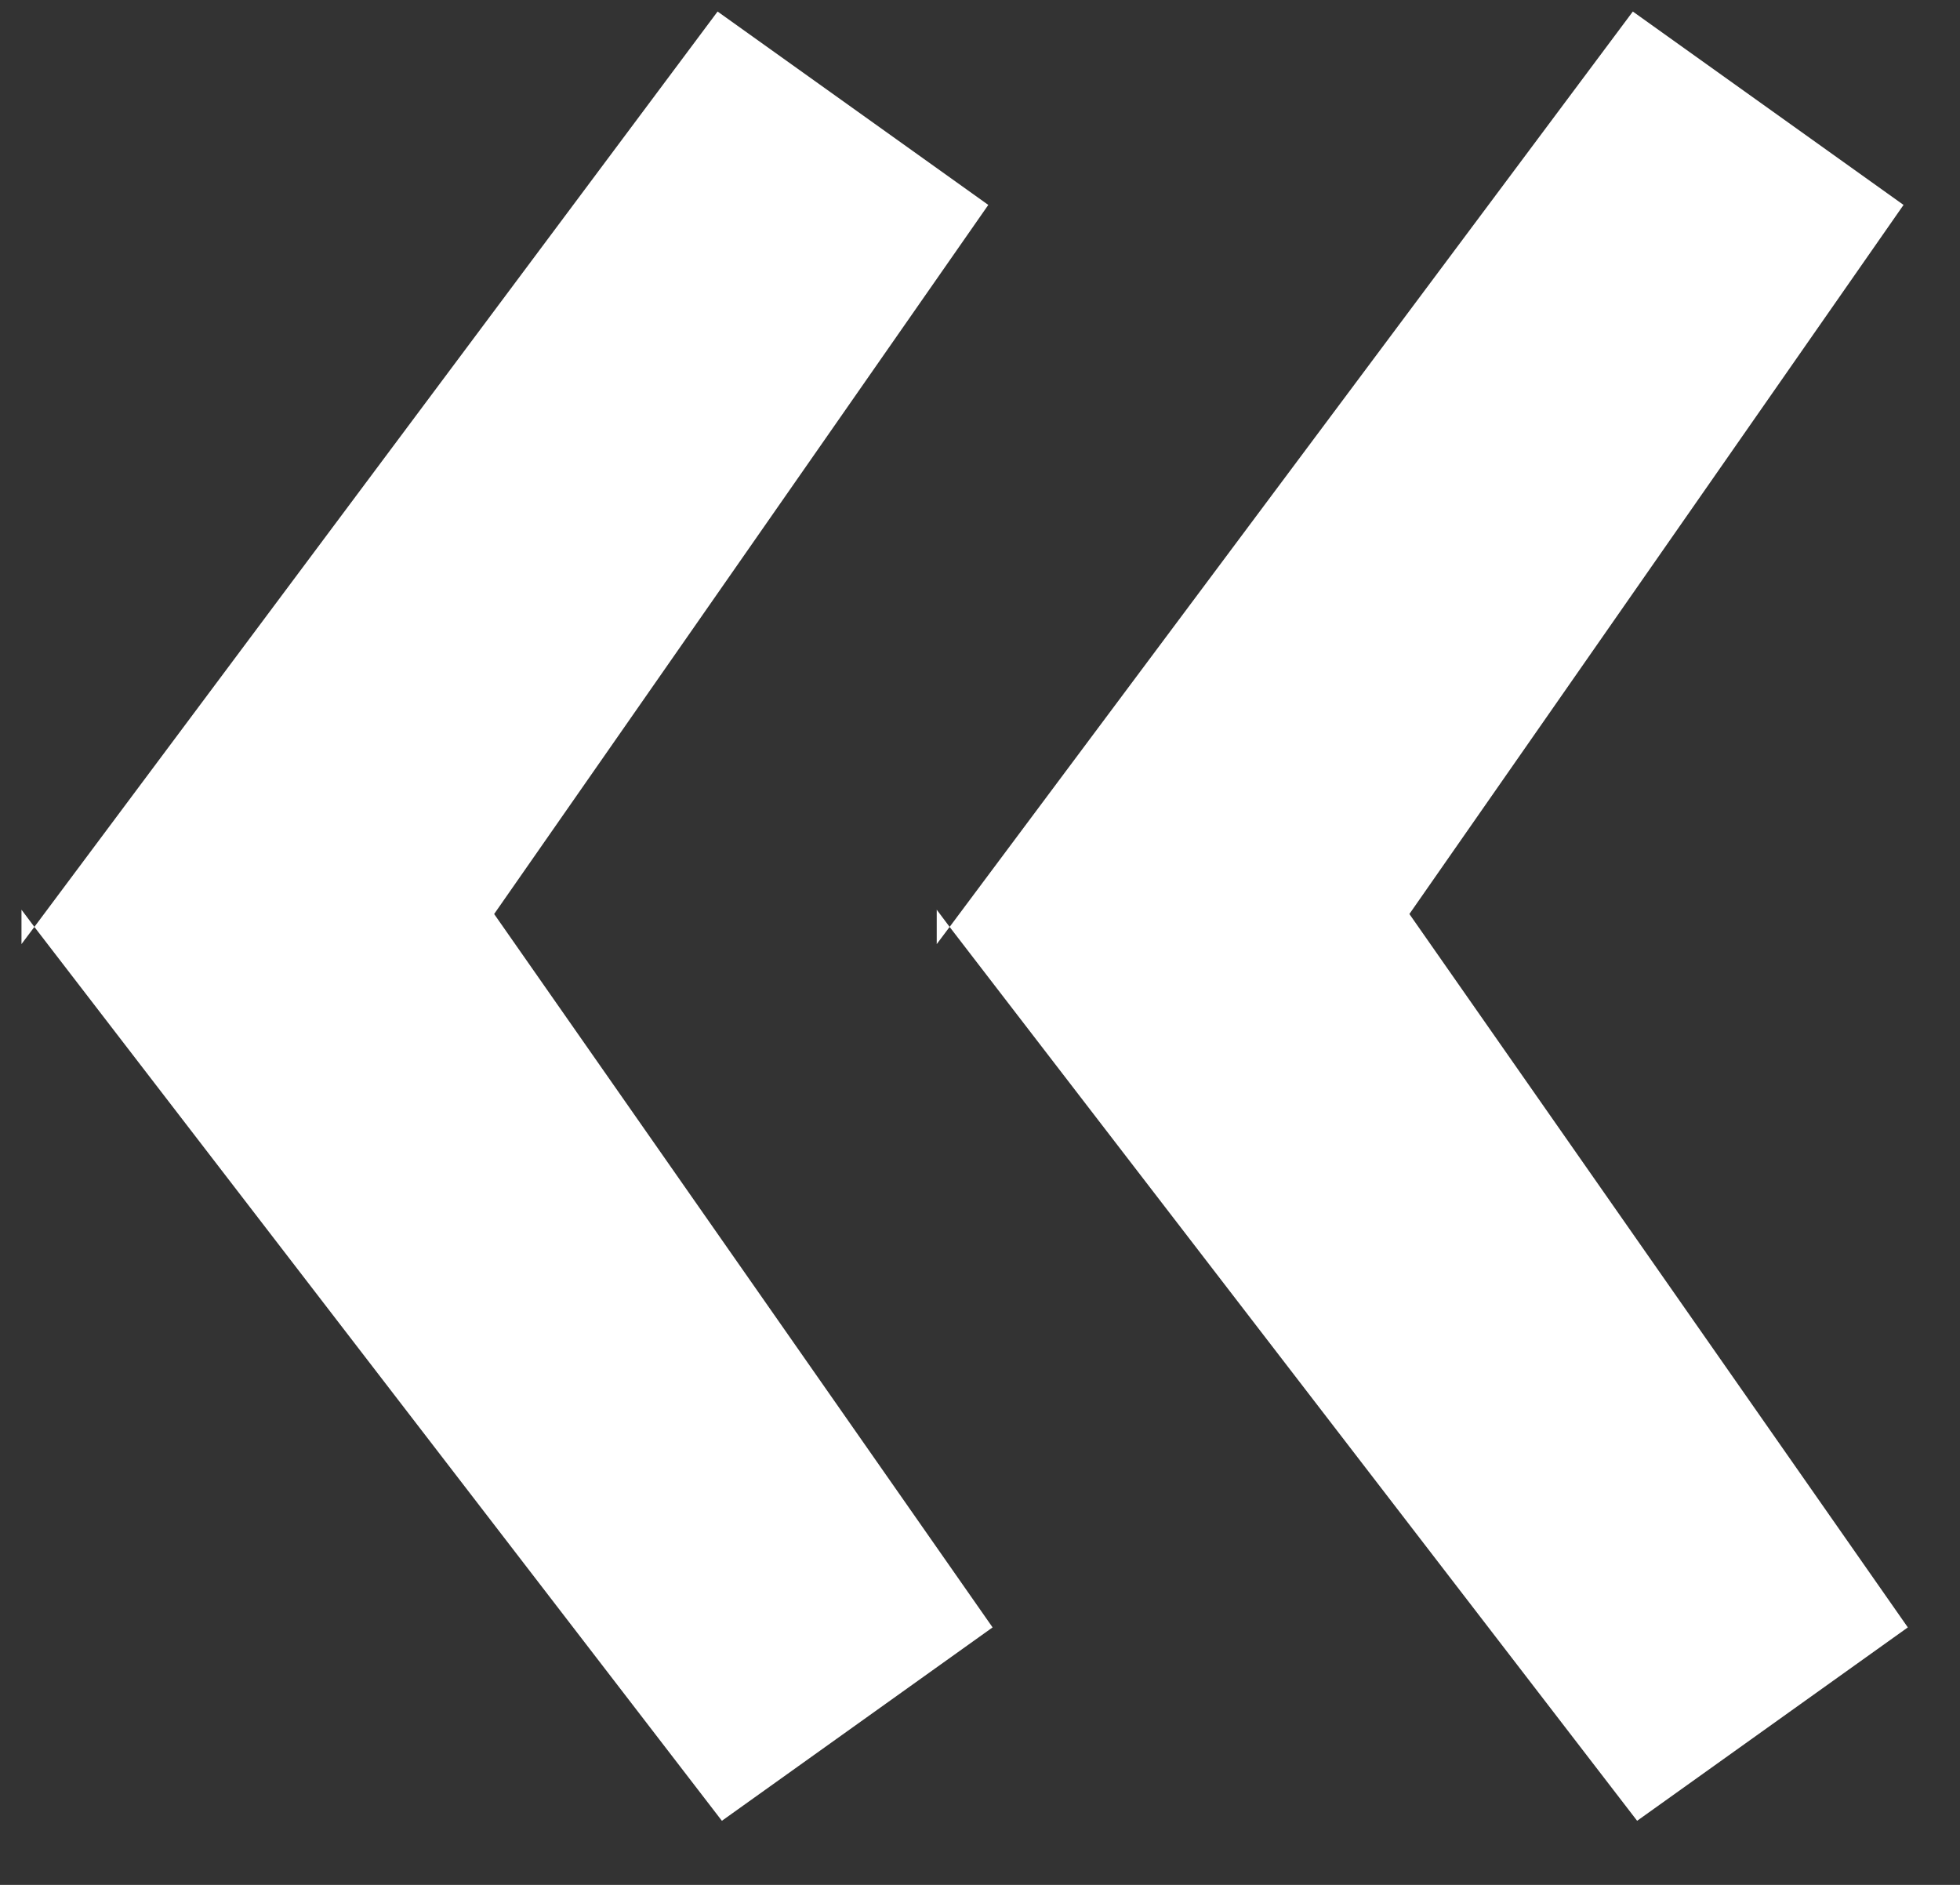 <?xml version="1.0" encoding="UTF-8"?> <svg xmlns="http://www.w3.org/2000/svg" width="26" height="25" viewBox="0 0 26 25" fill="none"><rect x="0" y="0" width="26" height="25" fill="#333333" stroke="none"/> <path d="M25.308 21.585L21.717 24.15L12.597 12.294L21.66 0.153L25.251 2.718L18.696 12.123L25.308 21.585ZM12.426 12.066L12.597 12.294L12.426 12.522V12.066ZM13.167 21.585L9.576 24.15L0.456 12.294L9.519 0.153L13.11 2.718L6.555 12.123L13.167 21.585ZM0.285 12.066L0.456 12.294L0.285 12.522V12.066Z" fill="white"></path> </svg> 